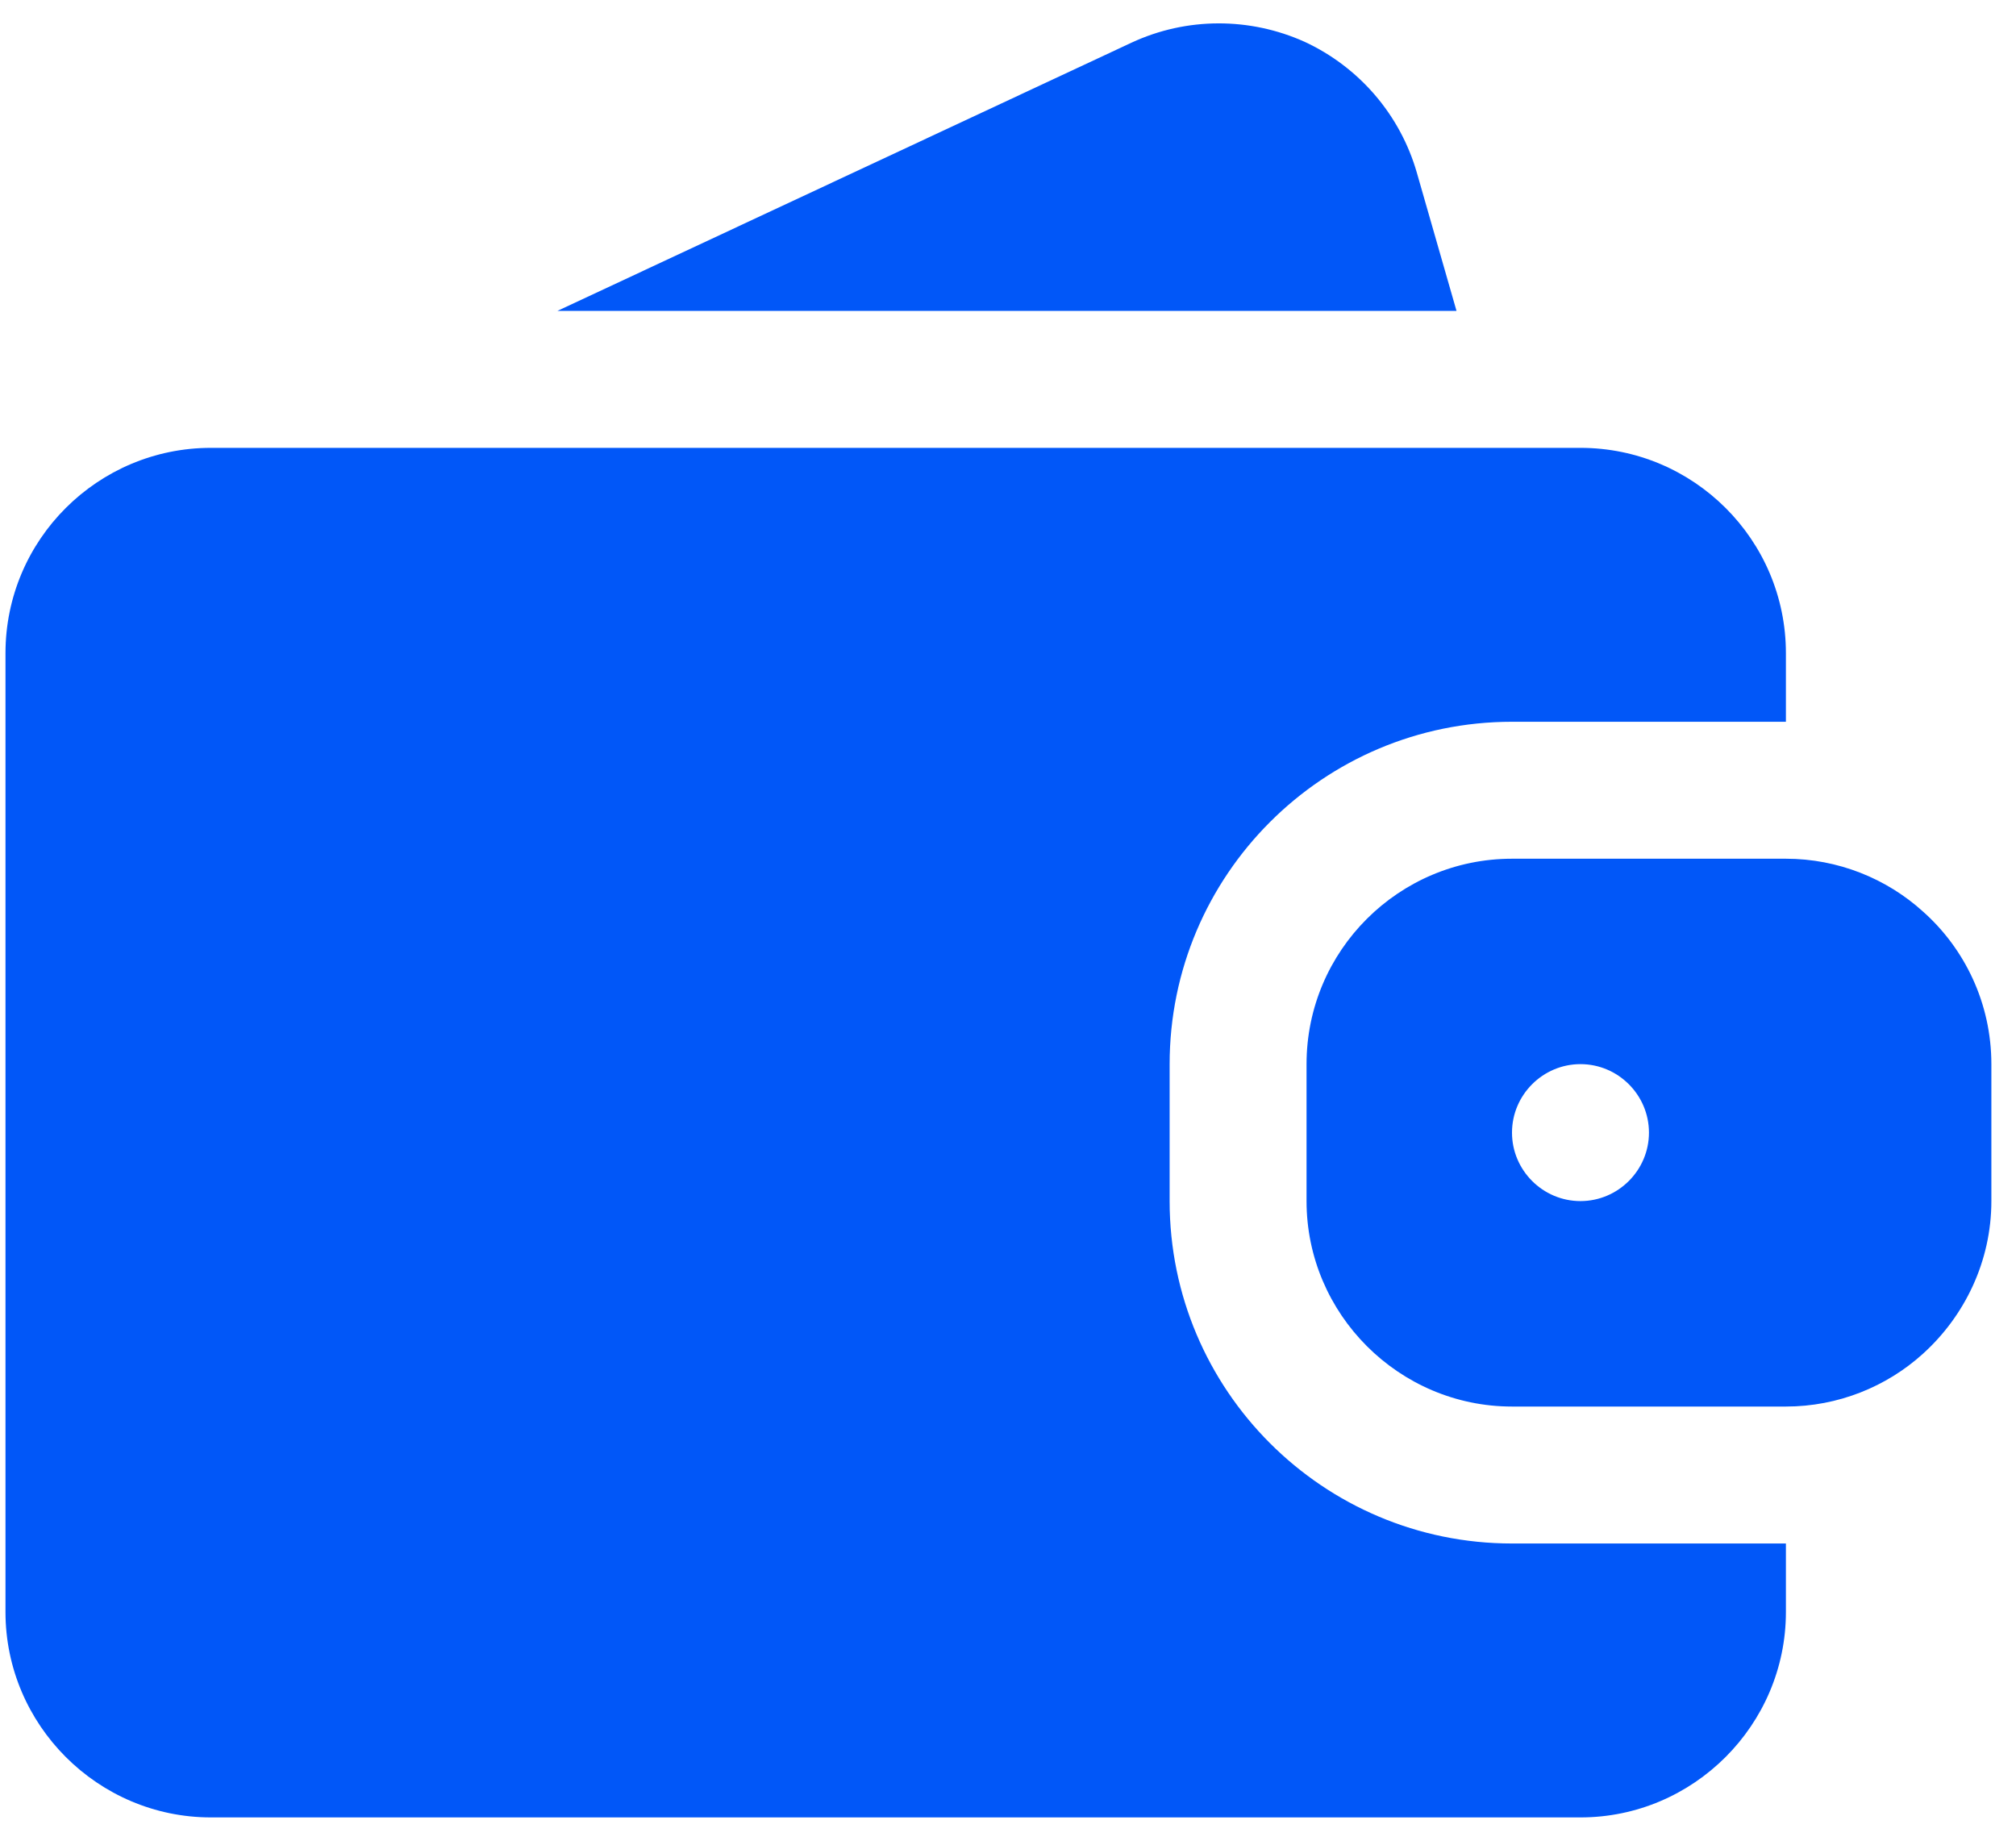<svg width="46" height="42" viewBox="0 0 46 42" fill="none" xmlns="http://www.w3.org/2000/svg">
<path d="M26.688 24.281V27.406C26.688 31.719 30.188 35.219 34.5 35.219H40.75V36.781C40.75 39.359 38.641 41.469 36.062 41.469H4.812C2.234 41.469 0.125 39.359 0.125 36.781V14.906C0.125 12.312 2.234 10.219 4.812 10.219H36.062C38.641 10.219 40.75 12.312 40.75 14.906V16.469H34.5C30.188 16.469 26.688 19.969 26.688 24.281ZM45.438 24.281V27.406C45.438 28.781 44.828 30.031 43.875 30.891C43.047 31.641 41.938 32.094 40.75 32.094H34.5C31.922 32.094 29.812 29.984 29.812 27.406V24.281C29.812 21.688 31.922 19.594 34.5 19.594H40.75C41.938 19.594 43.047 20.047 43.875 20.797C44.828 21.641 45.438 22.891 45.438 24.281ZM37.625 25.844C37.625 24.984 36.922 24.281 36.062 24.281C35.203 24.281 34.5 24.984 34.5 25.844C34.5 26.703 35.203 27.406 36.062 27.406C36.922 27.406 37.625 26.703 37.625 25.844ZM32.328 3.938C32.14 3.285 31.814 2.682 31.372 2.167C30.929 1.652 30.382 1.238 29.766 0.953C28.516 0.391 27.078 0.391 25.828 0.969L12.719 7.094H33.234L32.328 3.938Z" fill="#0157F8"/>
</svg>
